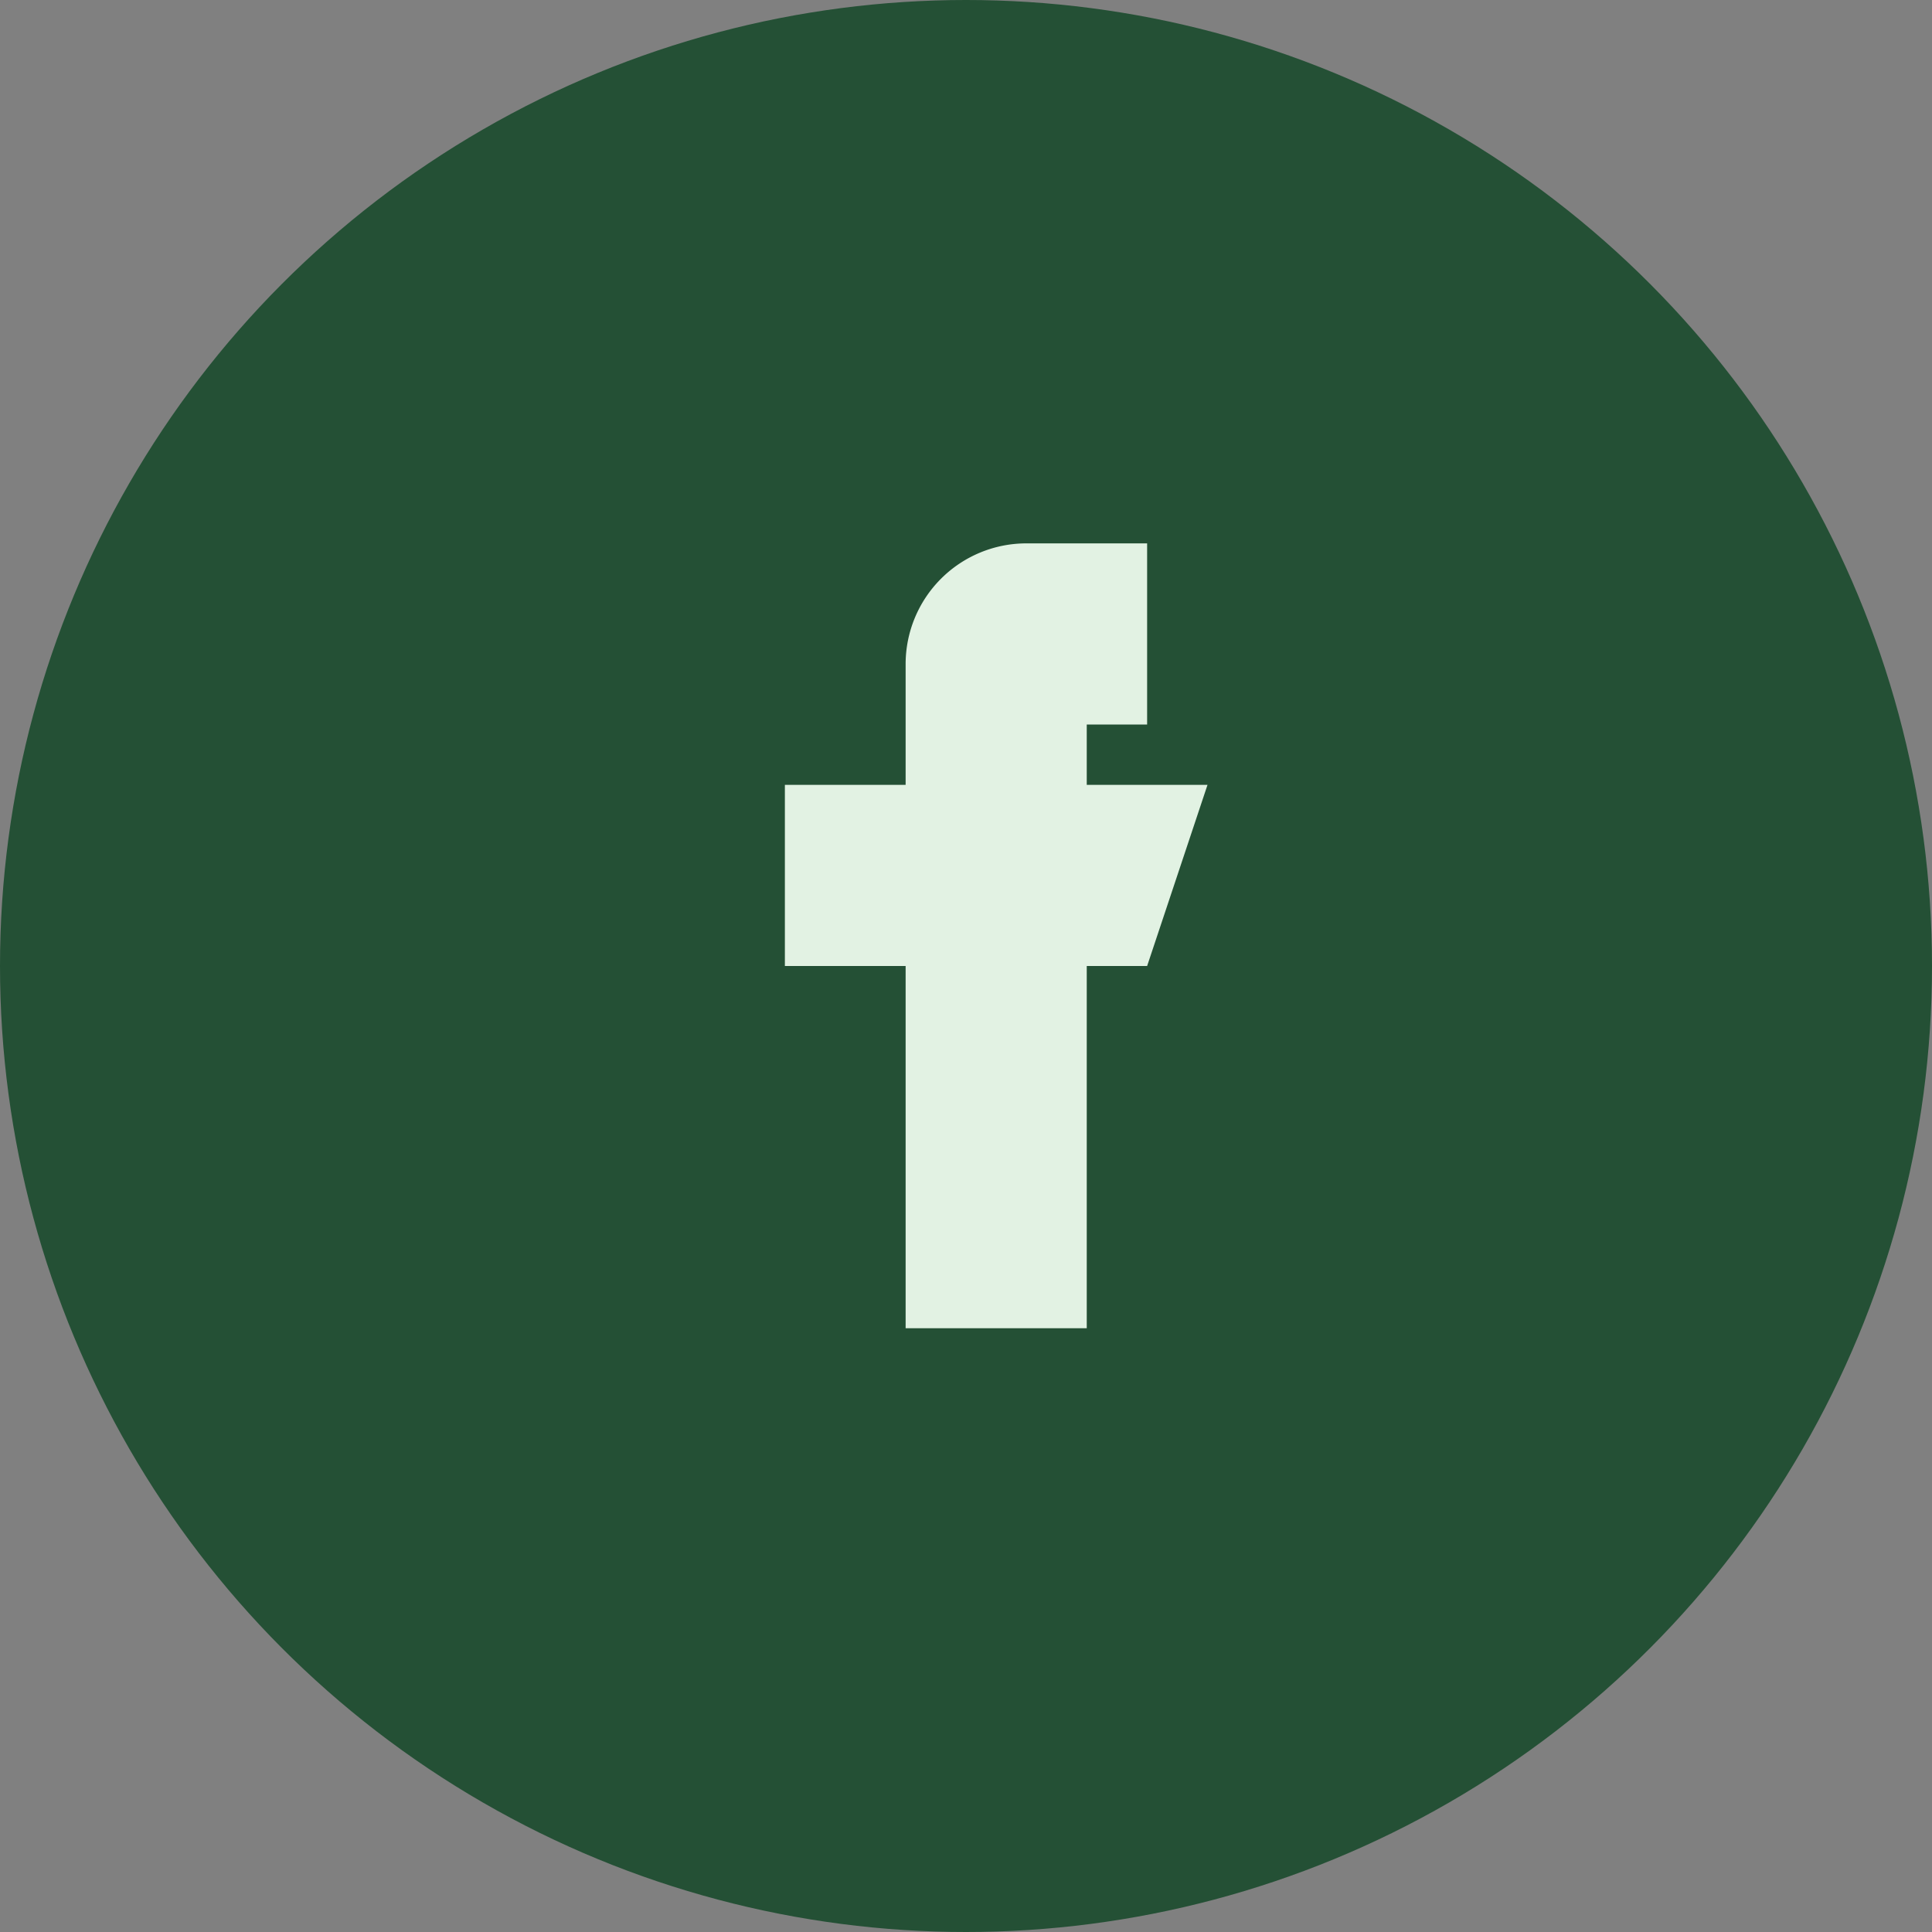 <?xml version="1.0" encoding="UTF-8"?>
<svg xmlns="http://www.w3.org/2000/svg" width="32" height="32" viewBox="0 0 32 32"><rect x="0" y="0" width="32" height="32" fill="#808080" stroke="none"/><circle cx="16" cy="16" r="16" fill="#245035"/><path d="M18 10v3h2l-1 3h-1v6h-3v-6h-2v-3h2v-2a2 2 0 0 1 2-2h2v3h-2z" fill="#E2F2E3"/></svg>